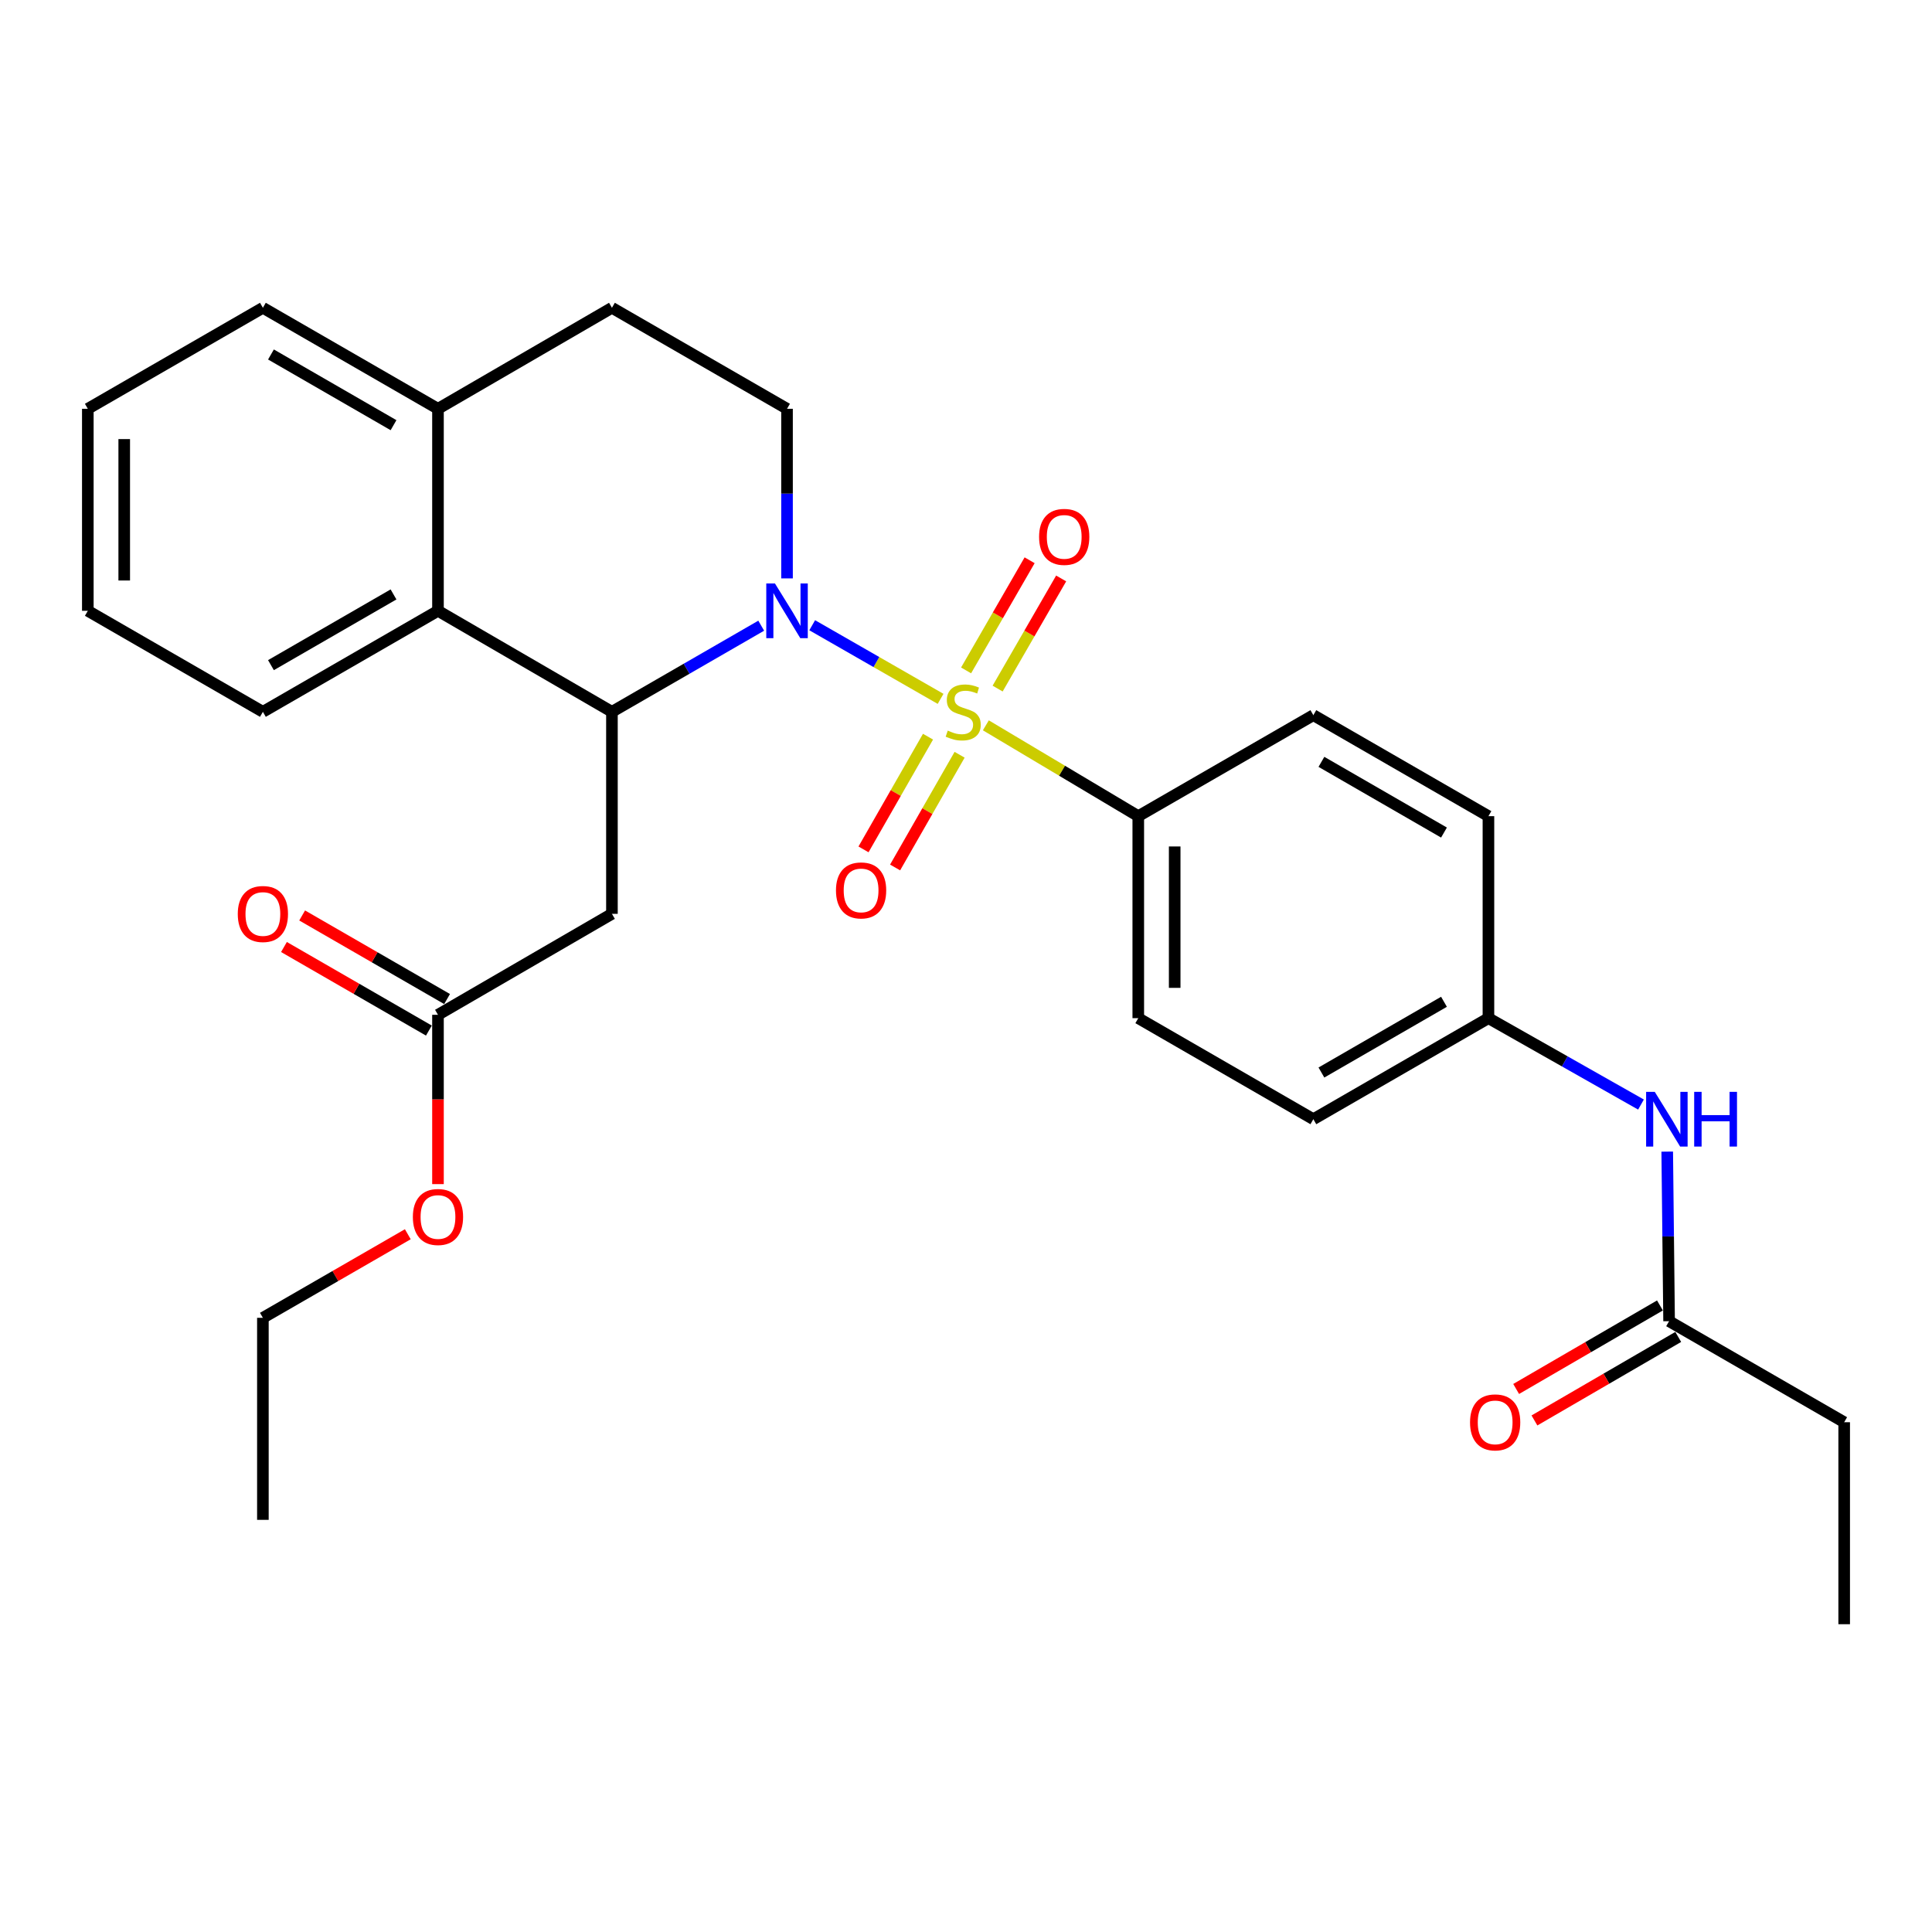 <?xml version='1.0' encoding='iso-8859-1'?>
<svg version='1.1' baseProfile='full'
              xmlns='http://www.w3.org/2000/svg'
                      xmlns:rdkit='http://www.rdkit.org/xml'
                      xmlns:xlink='http://www.w3.org/1999/xlink'
                  xml:space='preserve'
width='1000px' height='1000px' viewBox='0 0 1000 1000'>
<!-- END OF HEADER -->
<rect style='opacity:1.0;fill:#FFFFFF;stroke:none' width='1000' height='1000' x='0' y='0'> </rect>
<path class='bond-0' d='M 486.847,361.728 L 453.621,342.675' style='fill:none;fill-rule:evenodd;stroke:#CCCC00;stroke-width:6px;stroke-linecap:butt;stroke-linejoin:miter;stroke-opacity:1' />
<path class='bond-0' d='M 453.621,342.675 L 420.394,323.623' style='fill:none;fill-rule:evenodd;stroke:#0000FF;stroke-width:6px;stroke-linecap:butt;stroke-linejoin:miter;stroke-opacity:1' />
<path class='bond-4' d='M 510.273,375.425 L 549.722,398.937' style='fill:none;fill-rule:evenodd;stroke:#CCCC00;stroke-width:6px;stroke-linecap:butt;stroke-linejoin:miter;stroke-opacity:1' />
<path class='bond-4' d='M 549.722,398.937 L 589.171,422.449' style='fill:none;fill-rule:evenodd;stroke:#000000;stroke-width:6px;stroke-linecap:butt;stroke-linejoin:miter;stroke-opacity:1' />
<path class='bond-6' d='M 516.37,356.413 L 532.811,327.909' style='fill:none;fill-rule:evenodd;stroke:#CCCC00;stroke-width:6px;stroke-linecap:butt;stroke-linejoin:miter;stroke-opacity:1' />
<path class='bond-6' d='M 532.811,327.909 L 549.253,299.405' style='fill:none;fill-rule:evenodd;stroke:#FF0000;stroke-width:6px;stroke-linecap:butt;stroke-linejoin:miter;stroke-opacity:1' />
<path class='bond-6' d='M 500.047,346.998 L 516.489,318.494' style='fill:none;fill-rule:evenodd;stroke:#CCCC00;stroke-width:6px;stroke-linecap:butt;stroke-linejoin:miter;stroke-opacity:1' />
<path class='bond-6' d='M 516.489,318.494 L 532.93,289.99' style='fill:none;fill-rule:evenodd;stroke:#FF0000;stroke-width:6px;stroke-linecap:butt;stroke-linejoin:miter;stroke-opacity:1' />
<path class='bond-7' d='M 480.34,381.302 L 463.645,410.471' style='fill:none;fill-rule:evenodd;stroke:#CCCC00;stroke-width:6px;stroke-linecap:butt;stroke-linejoin:miter;stroke-opacity:1' />
<path class='bond-7' d='M 463.645,410.471 L 446.951,439.64' style='fill:none;fill-rule:evenodd;stroke:#FF0000;stroke-width:6px;stroke-linecap:butt;stroke-linejoin:miter;stroke-opacity:1' />
<path class='bond-7' d='M 496.694,390.662 L 480,419.831' style='fill:none;fill-rule:evenodd;stroke:#CCCC00;stroke-width:6px;stroke-linecap:butt;stroke-linejoin:miter;stroke-opacity:1' />
<path class='bond-7' d='M 480,419.831 L 463.306,449' style='fill:none;fill-rule:evenodd;stroke:#FF0000;stroke-width:6px;stroke-linecap:butt;stroke-linejoin:miter;stroke-opacity:1' />
<path class='bond-1' d='M 394.008,323.857 L 355.372,346.149' style='fill:none;fill-rule:evenodd;stroke:#0000FF;stroke-width:6px;stroke-linecap:butt;stroke-linejoin:miter;stroke-opacity:1' />
<path class='bond-1' d='M 355.372,346.149 L 316.737,368.441' style='fill:none;fill-rule:evenodd;stroke:#000000;stroke-width:6px;stroke-linecap:butt;stroke-linejoin:miter;stroke-opacity:1' />
<path class='bond-5' d='M 407.364,299.377 L 407.364,255.484' style='fill:none;fill-rule:evenodd;stroke:#0000FF;stroke-width:6px;stroke-linecap:butt;stroke-linejoin:miter;stroke-opacity:1' />
<path class='bond-5' d='M 407.364,255.484 L 407.364,211.591' style='fill:none;fill-rule:evenodd;stroke:#000000;stroke-width:6px;stroke-linecap:butt;stroke-linejoin:miter;stroke-opacity:1' />
<path class='bond-2' d='M 316.737,368.441 L 316.737,473.002' style='fill:none;fill-rule:evenodd;stroke:#000000;stroke-width:6px;stroke-linecap:butt;stroke-linejoin:miter;stroke-opacity:1' />
<path class='bond-3' d='M 316.737,368.441 L 226.697,316.151' style='fill:none;fill-rule:evenodd;stroke:#000000;stroke-width:6px;stroke-linecap:butt;stroke-linejoin:miter;stroke-opacity:1' />
<path class='bond-8' d='M 316.737,473.002 L 226.697,525.261' style='fill:none;fill-rule:evenodd;stroke:#000000;stroke-width:6px;stroke-linecap:butt;stroke-linejoin:miter;stroke-opacity:1' />
<path class='bond-21' d='M 226.697,316.151 L 136.071,368.441' style='fill:none;fill-rule:evenodd;stroke:#000000;stroke-width:6px;stroke-linecap:butt;stroke-linejoin:miter;stroke-opacity:1' />
<path class='bond-21' d='M 203.686,307.673 L 140.247,344.276' style='fill:none;fill-rule:evenodd;stroke:#000000;stroke-width:6px;stroke-linecap:butt;stroke-linejoin:miter;stroke-opacity:1' />
<path class='bond-30' d='M 226.697,316.151 L 226.697,211.591' style='fill:none;fill-rule:evenodd;stroke:#000000;stroke-width:6px;stroke-linecap:butt;stroke-linejoin:miter;stroke-opacity:1' />
<path class='bond-15' d='M 589.171,422.449 L 589.171,526.998' style='fill:none;fill-rule:evenodd;stroke:#000000;stroke-width:6px;stroke-linecap:butt;stroke-linejoin:miter;stroke-opacity:1' />
<path class='bond-15' d='M 608.015,438.131 L 608.015,511.316' style='fill:none;fill-rule:evenodd;stroke:#000000;stroke-width:6px;stroke-linecap:butt;stroke-linejoin:miter;stroke-opacity:1' />
<path class='bond-16' d='M 589.171,422.449 L 679.787,370.169' style='fill:none;fill-rule:evenodd;stroke:#000000;stroke-width:6px;stroke-linecap:butt;stroke-linejoin:miter;stroke-opacity:1' />
<path class='bond-12' d='M 407.364,211.591 L 316.737,159.311' style='fill:none;fill-rule:evenodd;stroke:#000000;stroke-width:6px;stroke-linecap:butt;stroke-linejoin:miter;stroke-opacity:1' />
<path class='bond-13' d='M 231.403,517.099 L 193.898,495.471' style='fill:none;fill-rule:evenodd;stroke:#000000;stroke-width:6px;stroke-linecap:butt;stroke-linejoin:miter;stroke-opacity:1' />
<path class='bond-13' d='M 193.898,495.471 L 156.392,473.844' style='fill:none;fill-rule:evenodd;stroke:#FF0000;stroke-width:6px;stroke-linecap:butt;stroke-linejoin:miter;stroke-opacity:1' />
<path class='bond-13' d='M 221.99,533.423 L 184.485,511.795' style='fill:none;fill-rule:evenodd;stroke:#000000;stroke-width:6px;stroke-linecap:butt;stroke-linejoin:miter;stroke-opacity:1' />
<path class='bond-13' d='M 184.485,511.795 L 146.979,490.168' style='fill:none;fill-rule:evenodd;stroke:#FF0000;stroke-width:6px;stroke-linecap:butt;stroke-linejoin:miter;stroke-opacity:1' />
<path class='bond-20' d='M 226.697,525.261 L 226.697,569.079' style='fill:none;fill-rule:evenodd;stroke:#000000;stroke-width:6px;stroke-linecap:butt;stroke-linejoin:miter;stroke-opacity:1' />
<path class='bond-20' d='M 226.697,569.079 L 226.697,612.897' style='fill:none;fill-rule:evenodd;stroke:#FF0000;stroke-width:6px;stroke-linecap:butt;stroke-linejoin:miter;stroke-opacity:1' />
<path class='bond-9' d='M 863.919,683.849 L 863.436,639.961' style='fill:none;fill-rule:evenodd;stroke:#000000;stroke-width:6px;stroke-linecap:butt;stroke-linejoin:miter;stroke-opacity:1' />
<path class='bond-9' d='M 863.436,639.961 L 862.952,596.073' style='fill:none;fill-rule:evenodd;stroke:#0000FF;stroke-width:6px;stroke-linecap:butt;stroke-linejoin:miter;stroke-opacity:1' />
<path class='bond-14' d='M 859.187,675.702 L 821.974,697.316' style='fill:none;fill-rule:evenodd;stroke:#000000;stroke-width:6px;stroke-linecap:butt;stroke-linejoin:miter;stroke-opacity:1' />
<path class='bond-14' d='M 821.974,697.316 L 784.76,718.93' style='fill:none;fill-rule:evenodd;stroke:#FF0000;stroke-width:6px;stroke-linecap:butt;stroke-linejoin:miter;stroke-opacity:1' />
<path class='bond-14' d='M 868.651,691.996 L 831.438,713.61' style='fill:none;fill-rule:evenodd;stroke:#000000;stroke-width:6px;stroke-linecap:butt;stroke-linejoin:miter;stroke-opacity:1' />
<path class='bond-14' d='M 831.438,713.61 L 794.224,735.224' style='fill:none;fill-rule:evenodd;stroke:#FF0000;stroke-width:6px;stroke-linecap:butt;stroke-linejoin:miter;stroke-opacity:1' />
<path class='bond-22' d='M 863.919,683.849 L 954.545,736.14' style='fill:none;fill-rule:evenodd;stroke:#000000;stroke-width:6px;stroke-linecap:butt;stroke-linejoin:miter;stroke-opacity:1' />
<path class='bond-10' d='M 849.374,571.715 L 809.894,549.357' style='fill:none;fill-rule:evenodd;stroke:#0000FF;stroke-width:6px;stroke-linecap:butt;stroke-linejoin:miter;stroke-opacity:1' />
<path class='bond-10' d='M 809.894,549.357 L 770.414,526.998' style='fill:none;fill-rule:evenodd;stroke:#000000;stroke-width:6px;stroke-linecap:butt;stroke-linejoin:miter;stroke-opacity:1' />
<path class='bond-11' d='M 226.697,211.591 L 316.737,159.311' style='fill:none;fill-rule:evenodd;stroke:#000000;stroke-width:6px;stroke-linecap:butt;stroke-linejoin:miter;stroke-opacity:1' />
<path class='bond-23' d='M 226.697,211.591 L 136.071,159.311' style='fill:none;fill-rule:evenodd;stroke:#000000;stroke-width:6px;stroke-linecap:butt;stroke-linejoin:miter;stroke-opacity:1' />
<path class='bond-23' d='M 203.687,220.071 L 140.249,183.475' style='fill:none;fill-rule:evenodd;stroke:#000000;stroke-width:6px;stroke-linecap:butt;stroke-linejoin:miter;stroke-opacity:1' />
<path class='bond-18' d='M 589.171,526.998 L 679.787,579.299' style='fill:none;fill-rule:evenodd;stroke:#000000;stroke-width:6px;stroke-linecap:butt;stroke-linejoin:miter;stroke-opacity:1' />
<path class='bond-19' d='M 679.787,370.169 L 770.414,422.449' style='fill:none;fill-rule:evenodd;stroke:#000000;stroke-width:6px;stroke-linecap:butt;stroke-linejoin:miter;stroke-opacity:1' />
<path class='bond-19' d='M 683.965,394.333 L 747.404,430.929' style='fill:none;fill-rule:evenodd;stroke:#000000;stroke-width:6px;stroke-linecap:butt;stroke-linejoin:miter;stroke-opacity:1' />
<path class='bond-17' d='M 770.414,526.998 L 770.414,422.449' style='fill:none;fill-rule:evenodd;stroke:#000000;stroke-width:6px;stroke-linecap:butt;stroke-linejoin:miter;stroke-opacity:1' />
<path class='bond-29' d='M 770.414,526.998 L 679.787,579.299' style='fill:none;fill-rule:evenodd;stroke:#000000;stroke-width:6px;stroke-linecap:butt;stroke-linejoin:miter;stroke-opacity:1' />
<path class='bond-29' d='M 747.401,518.523 L 683.963,555.134' style='fill:none;fill-rule:evenodd;stroke:#000000;stroke-width:6px;stroke-linecap:butt;stroke-linejoin:miter;stroke-opacity:1' />
<path class='bond-24' d='M 211.081,638.838 L 173.576,660.469' style='fill:none;fill-rule:evenodd;stroke:#FF0000;stroke-width:6px;stroke-linecap:butt;stroke-linejoin:miter;stroke-opacity:1' />
<path class='bond-24' d='M 173.576,660.469 L 136.071,682.101' style='fill:none;fill-rule:evenodd;stroke:#000000;stroke-width:6px;stroke-linecap:butt;stroke-linejoin:miter;stroke-opacity:1' />
<path class='bond-26' d='M 136.071,368.441 L 45.455,316.151' style='fill:none;fill-rule:evenodd;stroke:#000000;stroke-width:6px;stroke-linecap:butt;stroke-linejoin:miter;stroke-opacity:1' />
<path class='bond-25' d='M 954.545,736.14 L 954.545,840.689' style='fill:none;fill-rule:evenodd;stroke:#000000;stroke-width:6px;stroke-linecap:butt;stroke-linejoin:miter;stroke-opacity:1' />
<path class='bond-28' d='M 136.071,159.311 L 45.455,211.591' style='fill:none;fill-rule:evenodd;stroke:#000000;stroke-width:6px;stroke-linecap:butt;stroke-linejoin:miter;stroke-opacity:1' />
<path class='bond-27' d='M 136.071,682.101 L 136.071,786.671' style='fill:none;fill-rule:evenodd;stroke:#000000;stroke-width:6px;stroke-linecap:butt;stroke-linejoin:miter;stroke-opacity:1' />
<path class='bond-31' d='M 45.455,316.151 L 45.455,211.591' style='fill:none;fill-rule:evenodd;stroke:#000000;stroke-width:6px;stroke-linecap:butt;stroke-linejoin:miter;stroke-opacity:1' />
<path class='bond-31' d='M 64.298,300.467 L 64.298,227.275' style='fill:none;fill-rule:evenodd;stroke:#000000;stroke-width:6px;stroke-linecap:butt;stroke-linejoin:miter;stroke-opacity:1' />
<path  class='atom-0' d='M 490.555 378.161
Q 490.875 378.281, 492.195 378.841
Q 493.515 379.401, 494.955 379.761
Q 496.435 380.081, 497.875 380.081
Q 500.555 380.081, 502.115 378.801
Q 503.675 377.481, 503.675 375.201
Q 503.675 373.641, 502.875 372.681
Q 502.115 371.721, 500.915 371.201
Q 499.715 370.681, 497.715 370.081
Q 495.195 369.321, 493.675 368.601
Q 492.195 367.881, 491.115 366.361
Q 490.075 364.841, 490.075 362.281
Q 490.075 358.721, 492.475 356.521
Q 494.915 354.321, 499.715 354.321
Q 502.995 354.321, 506.715 355.881
L 505.795 358.961
Q 502.395 357.561, 499.835 357.561
Q 497.075 357.561, 495.555 358.721
Q 494.035 359.841, 494.075 361.801
Q 494.075 363.321, 494.835 364.241
Q 495.635 365.161, 496.755 365.681
Q 497.915 366.201, 499.835 366.801
Q 502.395 367.601, 503.915 368.401
Q 505.435 369.201, 506.515 370.841
Q 507.635 372.441, 507.635 375.201
Q 507.635 379.121, 504.995 381.241
Q 502.395 383.321, 498.035 383.321
Q 495.515 383.321, 493.595 382.761
Q 491.715 382.241, 489.475 381.321
L 490.555 378.161
' fill='#CCCC00'/>
<path  class='atom-1' d='M 401.104 301.991
L 410.384 316.991
Q 411.304 318.471, 412.784 321.151
Q 414.264 323.831, 414.344 323.991
L 414.344 301.991
L 418.104 301.991
L 418.104 330.311
L 414.224 330.311
L 404.264 313.911
Q 403.104 311.991, 401.864 309.791
Q 400.664 307.591, 400.304 306.911
L 400.304 330.311
L 396.624 330.311
L 396.624 301.991
L 401.104 301.991
' fill='#0000FF'/>
<path  class='atom-7' d='M 537.835 277.885
Q 537.835 271.085, 541.195 267.285
Q 544.555 263.485, 550.835 263.485
Q 557.115 263.485, 560.475 267.285
Q 563.835 271.085, 563.835 277.885
Q 563.835 284.765, 560.435 288.685
Q 557.035 292.565, 550.835 292.565
Q 544.595 292.565, 541.195 288.685
Q 537.835 284.805, 537.835 277.885
M 550.835 289.365
Q 555.155 289.365, 557.475 286.485
Q 559.835 283.565, 559.835 277.885
Q 559.835 272.325, 557.475 269.525
Q 555.155 266.685, 550.835 266.685
Q 546.515 266.685, 544.155 269.485
Q 541.835 272.285, 541.835 277.885
Q 541.835 283.605, 544.155 286.485
Q 546.515 289.365, 550.835 289.365
' fill='#FF0000'/>
<path  class='atom-8' d='M 432.7 460.875
Q 432.7 454.075, 436.06 450.275
Q 439.42 446.475, 445.7 446.475
Q 451.98 446.475, 455.34 450.275
Q 458.7 454.075, 458.7 460.875
Q 458.7 467.755, 455.3 471.675
Q 451.9 475.555, 445.7 475.555
Q 439.46 475.555, 436.06 471.675
Q 432.7 467.795, 432.7 460.875
M 445.7 472.355
Q 450.02 472.355, 452.34 469.475
Q 454.7 466.555, 454.7 460.875
Q 454.7 455.315, 452.34 452.515
Q 450.02 449.675, 445.7 449.675
Q 441.38 449.675, 439.02 452.475
Q 436.7 455.275, 436.7 460.875
Q 436.7 466.595, 439.02 469.475
Q 441.38 472.355, 445.7 472.355
' fill='#FF0000'/>
<path  class='atom-11' d='M 856.507 565.139
L 865.787 580.139
Q 866.707 581.619, 868.187 584.299
Q 869.667 586.979, 869.747 587.139
L 869.747 565.139
L 873.507 565.139
L 873.507 593.459
L 869.627 593.459
L 859.667 577.059
Q 858.507 575.139, 857.267 572.939
Q 856.067 570.739, 855.707 570.059
L 855.707 593.459
L 852.027 593.459
L 852.027 565.139
L 856.507 565.139
' fill='#0000FF'/>
<path  class='atom-11' d='M 876.907 565.139
L 880.747 565.139
L 880.747 577.179
L 895.227 577.179
L 895.227 565.139
L 899.067 565.139
L 899.067 593.459
L 895.227 593.459
L 895.227 580.379
L 880.747 580.379
L 880.747 593.459
L 876.907 593.459
L 876.907 565.139
' fill='#0000FF'/>
<path  class='atom-14' d='M 123.071 473.082
Q 123.071 466.282, 126.431 462.482
Q 129.791 458.682, 136.071 458.682
Q 142.351 458.682, 145.711 462.482
Q 149.071 466.282, 149.071 473.082
Q 149.071 479.962, 145.671 483.882
Q 142.271 487.762, 136.071 487.762
Q 129.831 487.762, 126.431 483.882
Q 123.071 480.002, 123.071 473.082
M 136.071 484.562
Q 140.391 484.562, 142.711 481.682
Q 145.071 478.762, 145.071 473.082
Q 145.071 467.522, 142.711 464.722
Q 140.391 461.882, 136.071 461.882
Q 131.751 461.882, 129.391 464.682
Q 127.071 467.482, 127.071 473.082
Q 127.071 478.802, 129.391 481.682
Q 131.751 484.562, 136.071 484.562
' fill='#FF0000'/>
<path  class='atom-15' d='M 760.889 736.22
Q 760.889 729.42, 764.249 725.62
Q 767.609 721.82, 773.889 721.82
Q 780.169 721.82, 783.529 725.62
Q 786.889 729.42, 786.889 736.22
Q 786.889 743.1, 783.489 747.02
Q 780.089 750.9, 773.889 750.9
Q 767.649 750.9, 764.249 747.02
Q 760.889 743.14, 760.889 736.22
M 773.889 747.7
Q 778.209 747.7, 780.529 744.82
Q 782.889 741.9, 782.889 736.22
Q 782.889 730.66, 780.529 727.86
Q 778.209 725.02, 773.889 725.02
Q 769.569 725.02, 767.209 727.82
Q 764.889 730.62, 764.889 736.22
Q 764.889 741.94, 767.209 744.82
Q 769.569 747.7, 773.889 747.7
' fill='#FF0000'/>
<path  class='atom-21' d='M 213.697 629.911
Q 213.697 623.111, 217.057 619.311
Q 220.417 615.511, 226.697 615.511
Q 232.977 615.511, 236.337 619.311
Q 239.697 623.111, 239.697 629.911
Q 239.697 636.791, 236.297 640.711
Q 232.897 644.591, 226.697 644.591
Q 220.457 644.591, 217.057 640.711
Q 213.697 636.831, 213.697 629.911
M 226.697 641.391
Q 231.017 641.391, 233.337 638.511
Q 235.697 635.591, 235.697 629.911
Q 235.697 624.351, 233.337 621.551
Q 231.017 618.711, 226.697 618.711
Q 222.377 618.711, 220.017 621.511
Q 217.697 624.311, 217.697 629.911
Q 217.697 635.631, 220.017 638.511
Q 222.377 641.391, 226.697 641.391
' fill='#FF0000'/>
</svg>
